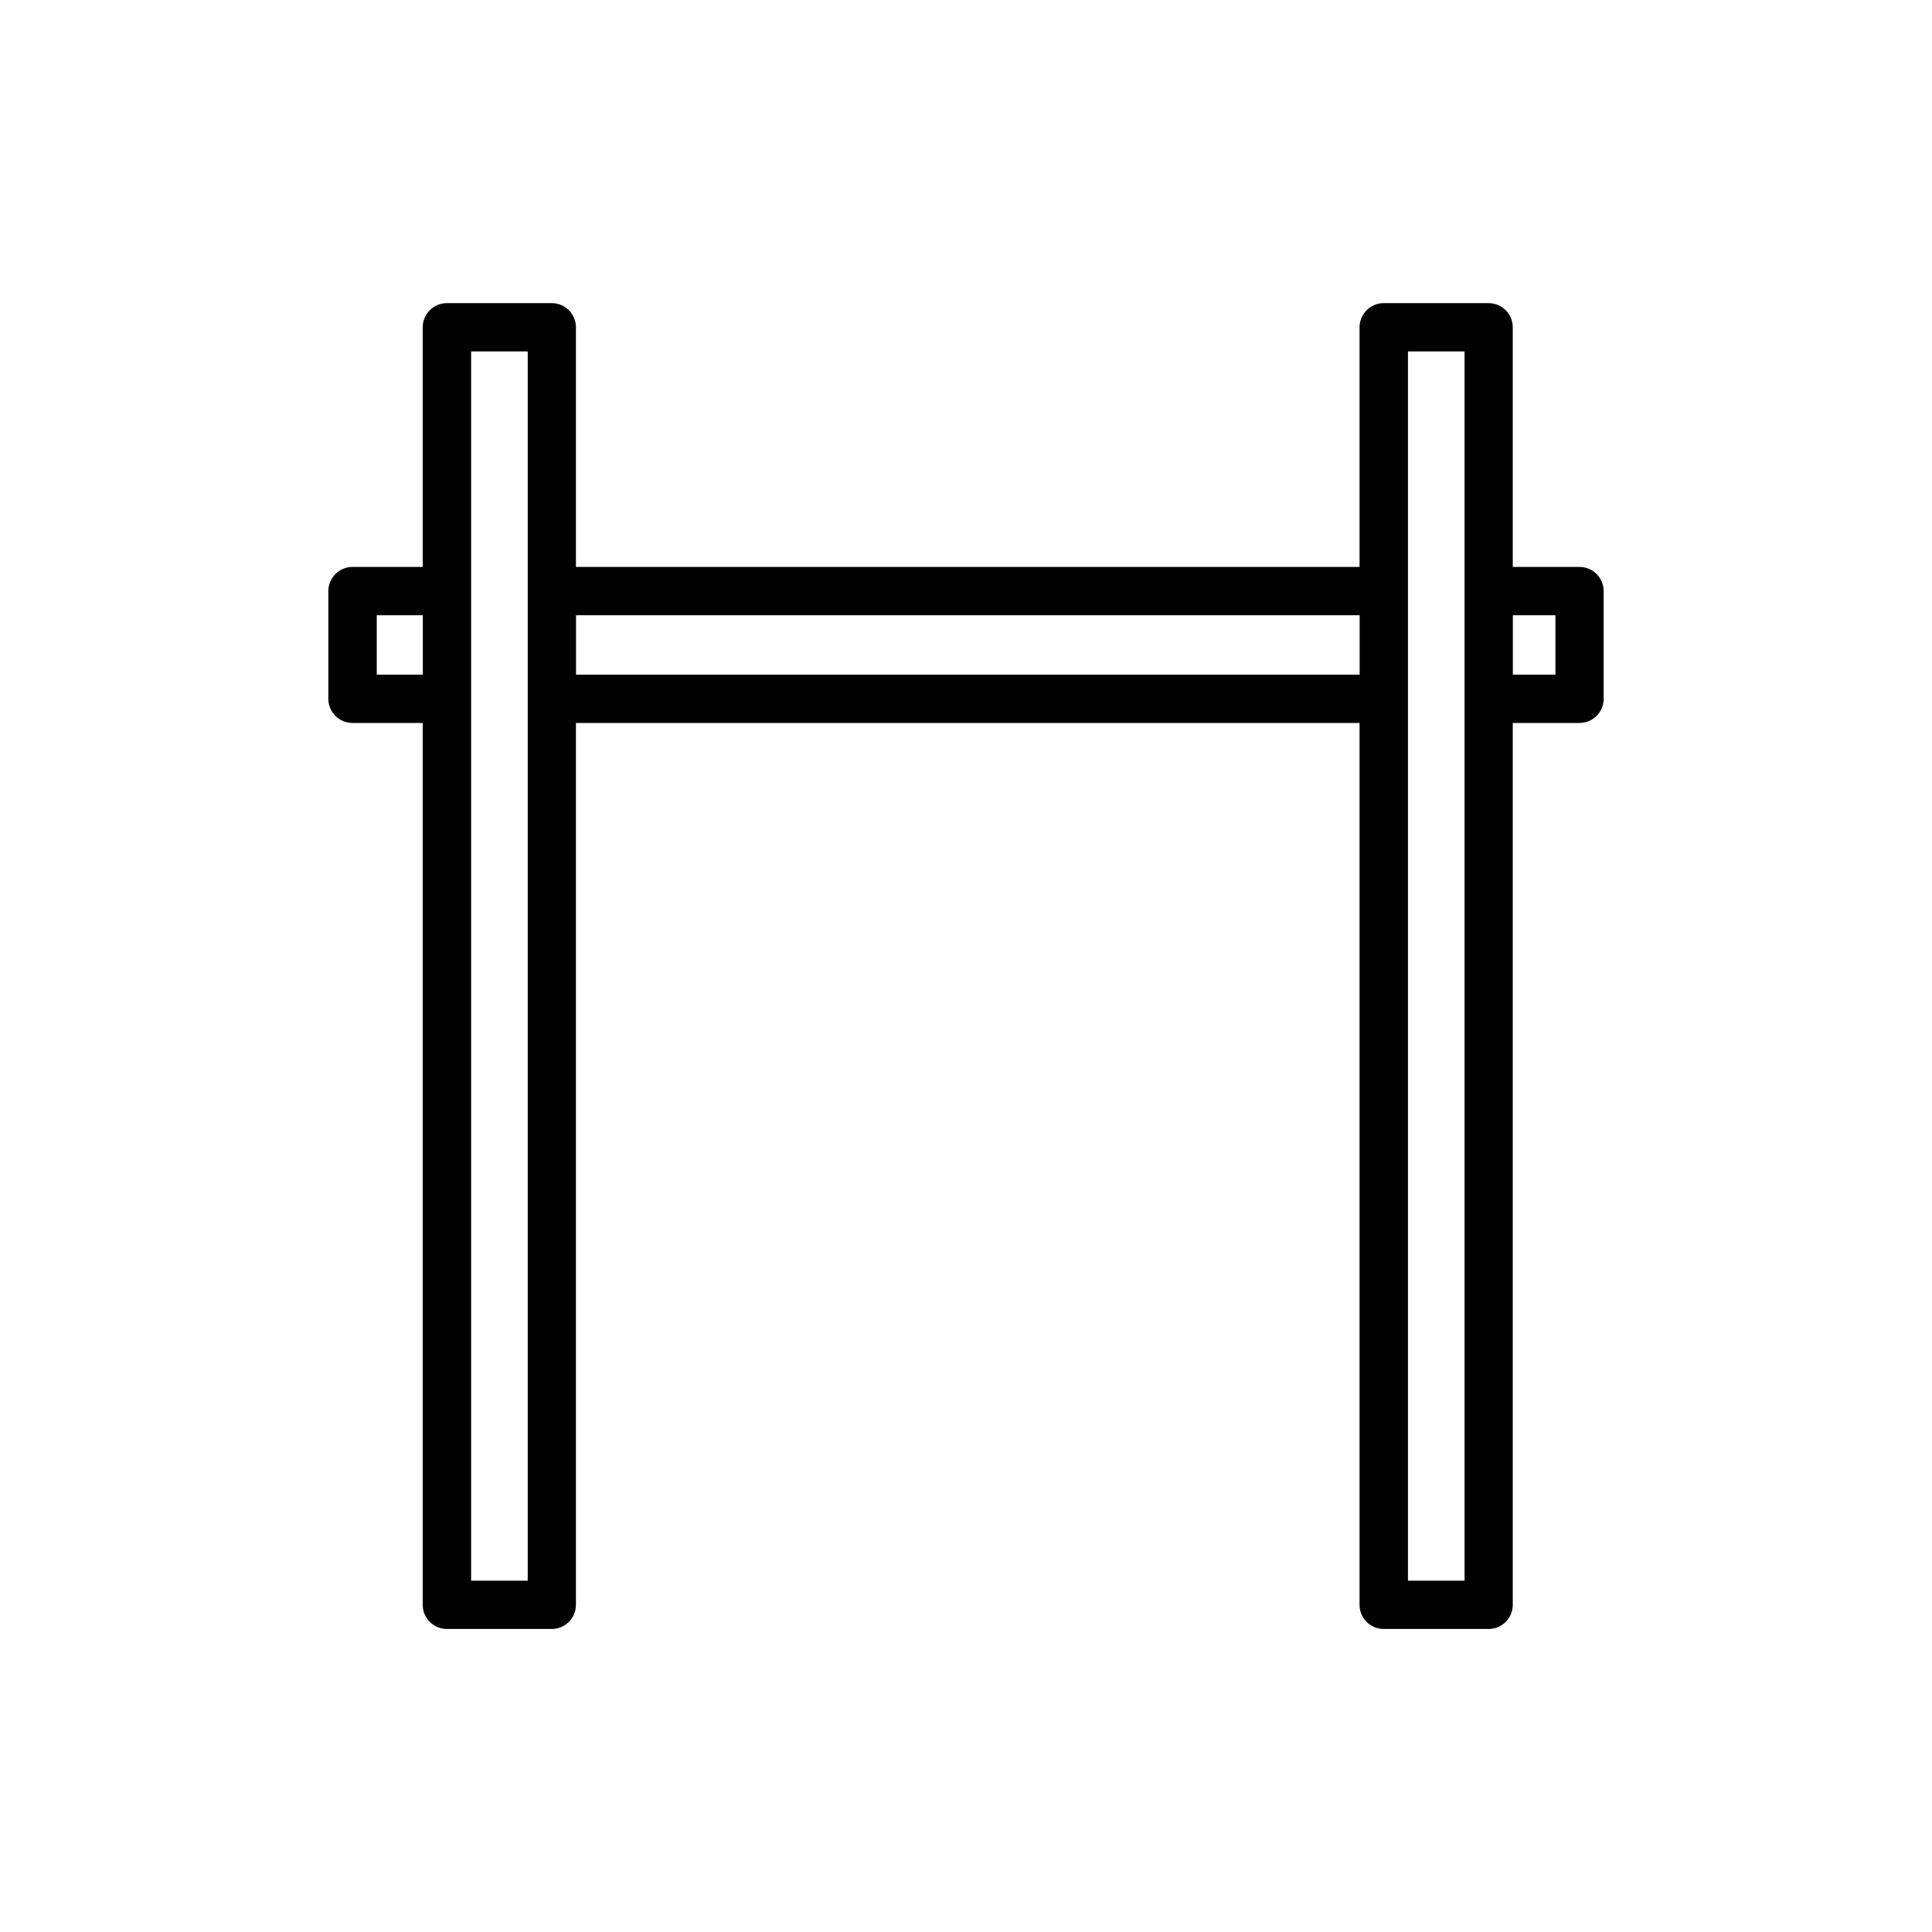 <?xml version="1.0" encoding="UTF-8"?> <svg xmlns="http://www.w3.org/2000/svg" id="Layer_1" data-name="Layer 1" viewBox="0 0 200 200"><defs><style> .cls-1 { stroke-width: 0px; } </style></defs><path class="cls-1" d="m163.51,58.69h-6.91v-24.81c0-1.38-1.12-2.5-2.5-2.5h-10.86c-1.38,0-2.5,1.12-2.5,2.5v24.81H59.62v-24.81c0-1.38-1.12-2.5-2.5-2.5h-10.86c-1.38,0-2.5,1.12-2.5,2.5v24.81h-7.27c-1.38,0-2.5,1.12-2.5,2.5v11.15c0,1.38,1.12,2.5,2.5,2.5h7.27v91.29c0,1.38,1.12,2.5,2.5,2.5h10.86c1.38,0,2.5-1.12,2.5-2.5v-91.29h81.12v91.29c0,1.38,1.12,2.5,2.5,2.5h10.86c1.38,0,2.5-1.12,2.5-2.5v-91.29h6.91c1.38,0,2.5-1.12,2.5-2.5v-11.15c0-1.38-1.12-2.5-2.5-2.5Zm-124.51,11.15v-6.15h4.77v6.15h-4.77Zm15.63,93.79h-5.86V36.38h5.86v127.24Zm5-93.79v-6.15h81.12v6.15H59.62Zm91.98,93.79h-5.86V36.38h5.86v127.24Zm9.41-93.79h-4.41v-6.15h4.41v6.15Z"></path></svg> 